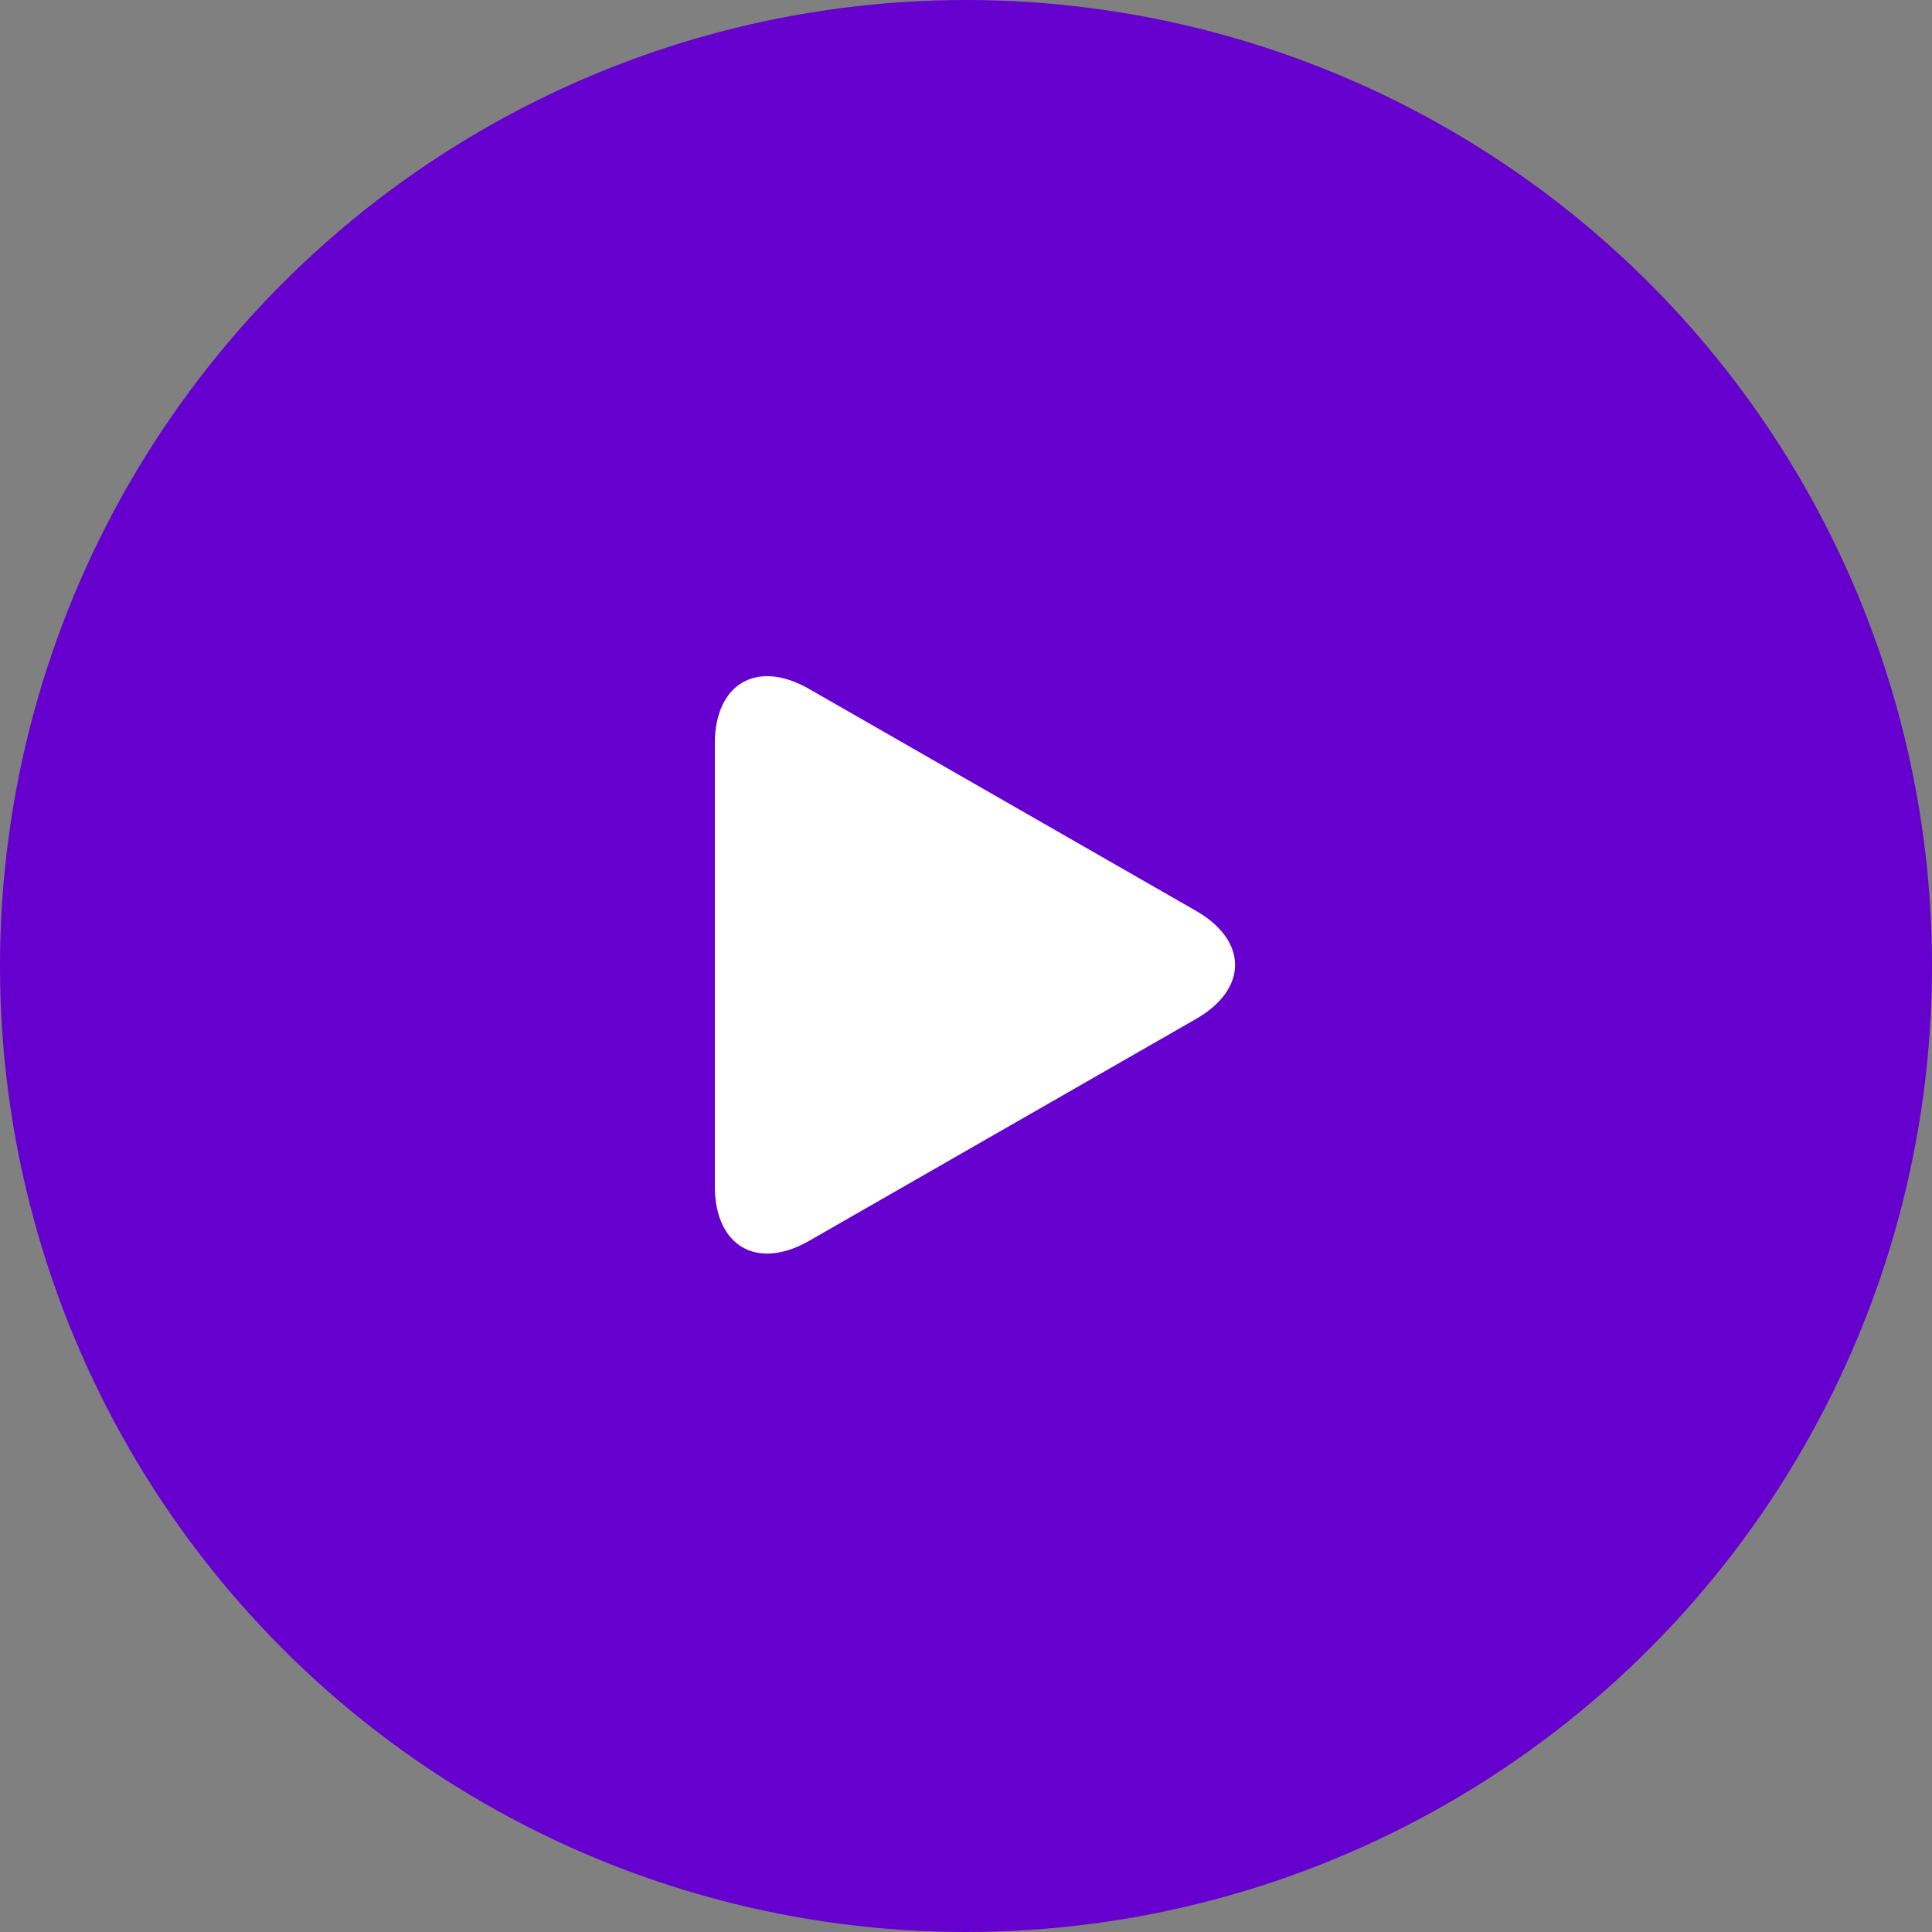 <svg width="100" height="100" viewBox="0 0 100 100" fill="none" xmlns="http://www.w3.org/2000/svg">
<rect x="0" y="0" width="100" height="100" fill="#808080" stroke="none"/>
<circle cx="50" cy="50" r="50" fill="#6600ce"/>
<path d="M41.879 35.659C39.184 34.113 37 35.38 37 38.485V61.398C37 64.506 39.184 65.771 41.879 64.227L61.906 52.741C64.602 51.195 64.602 48.69 61.906 47.145L41.879 35.659Z" fill="white"/>
</svg>
